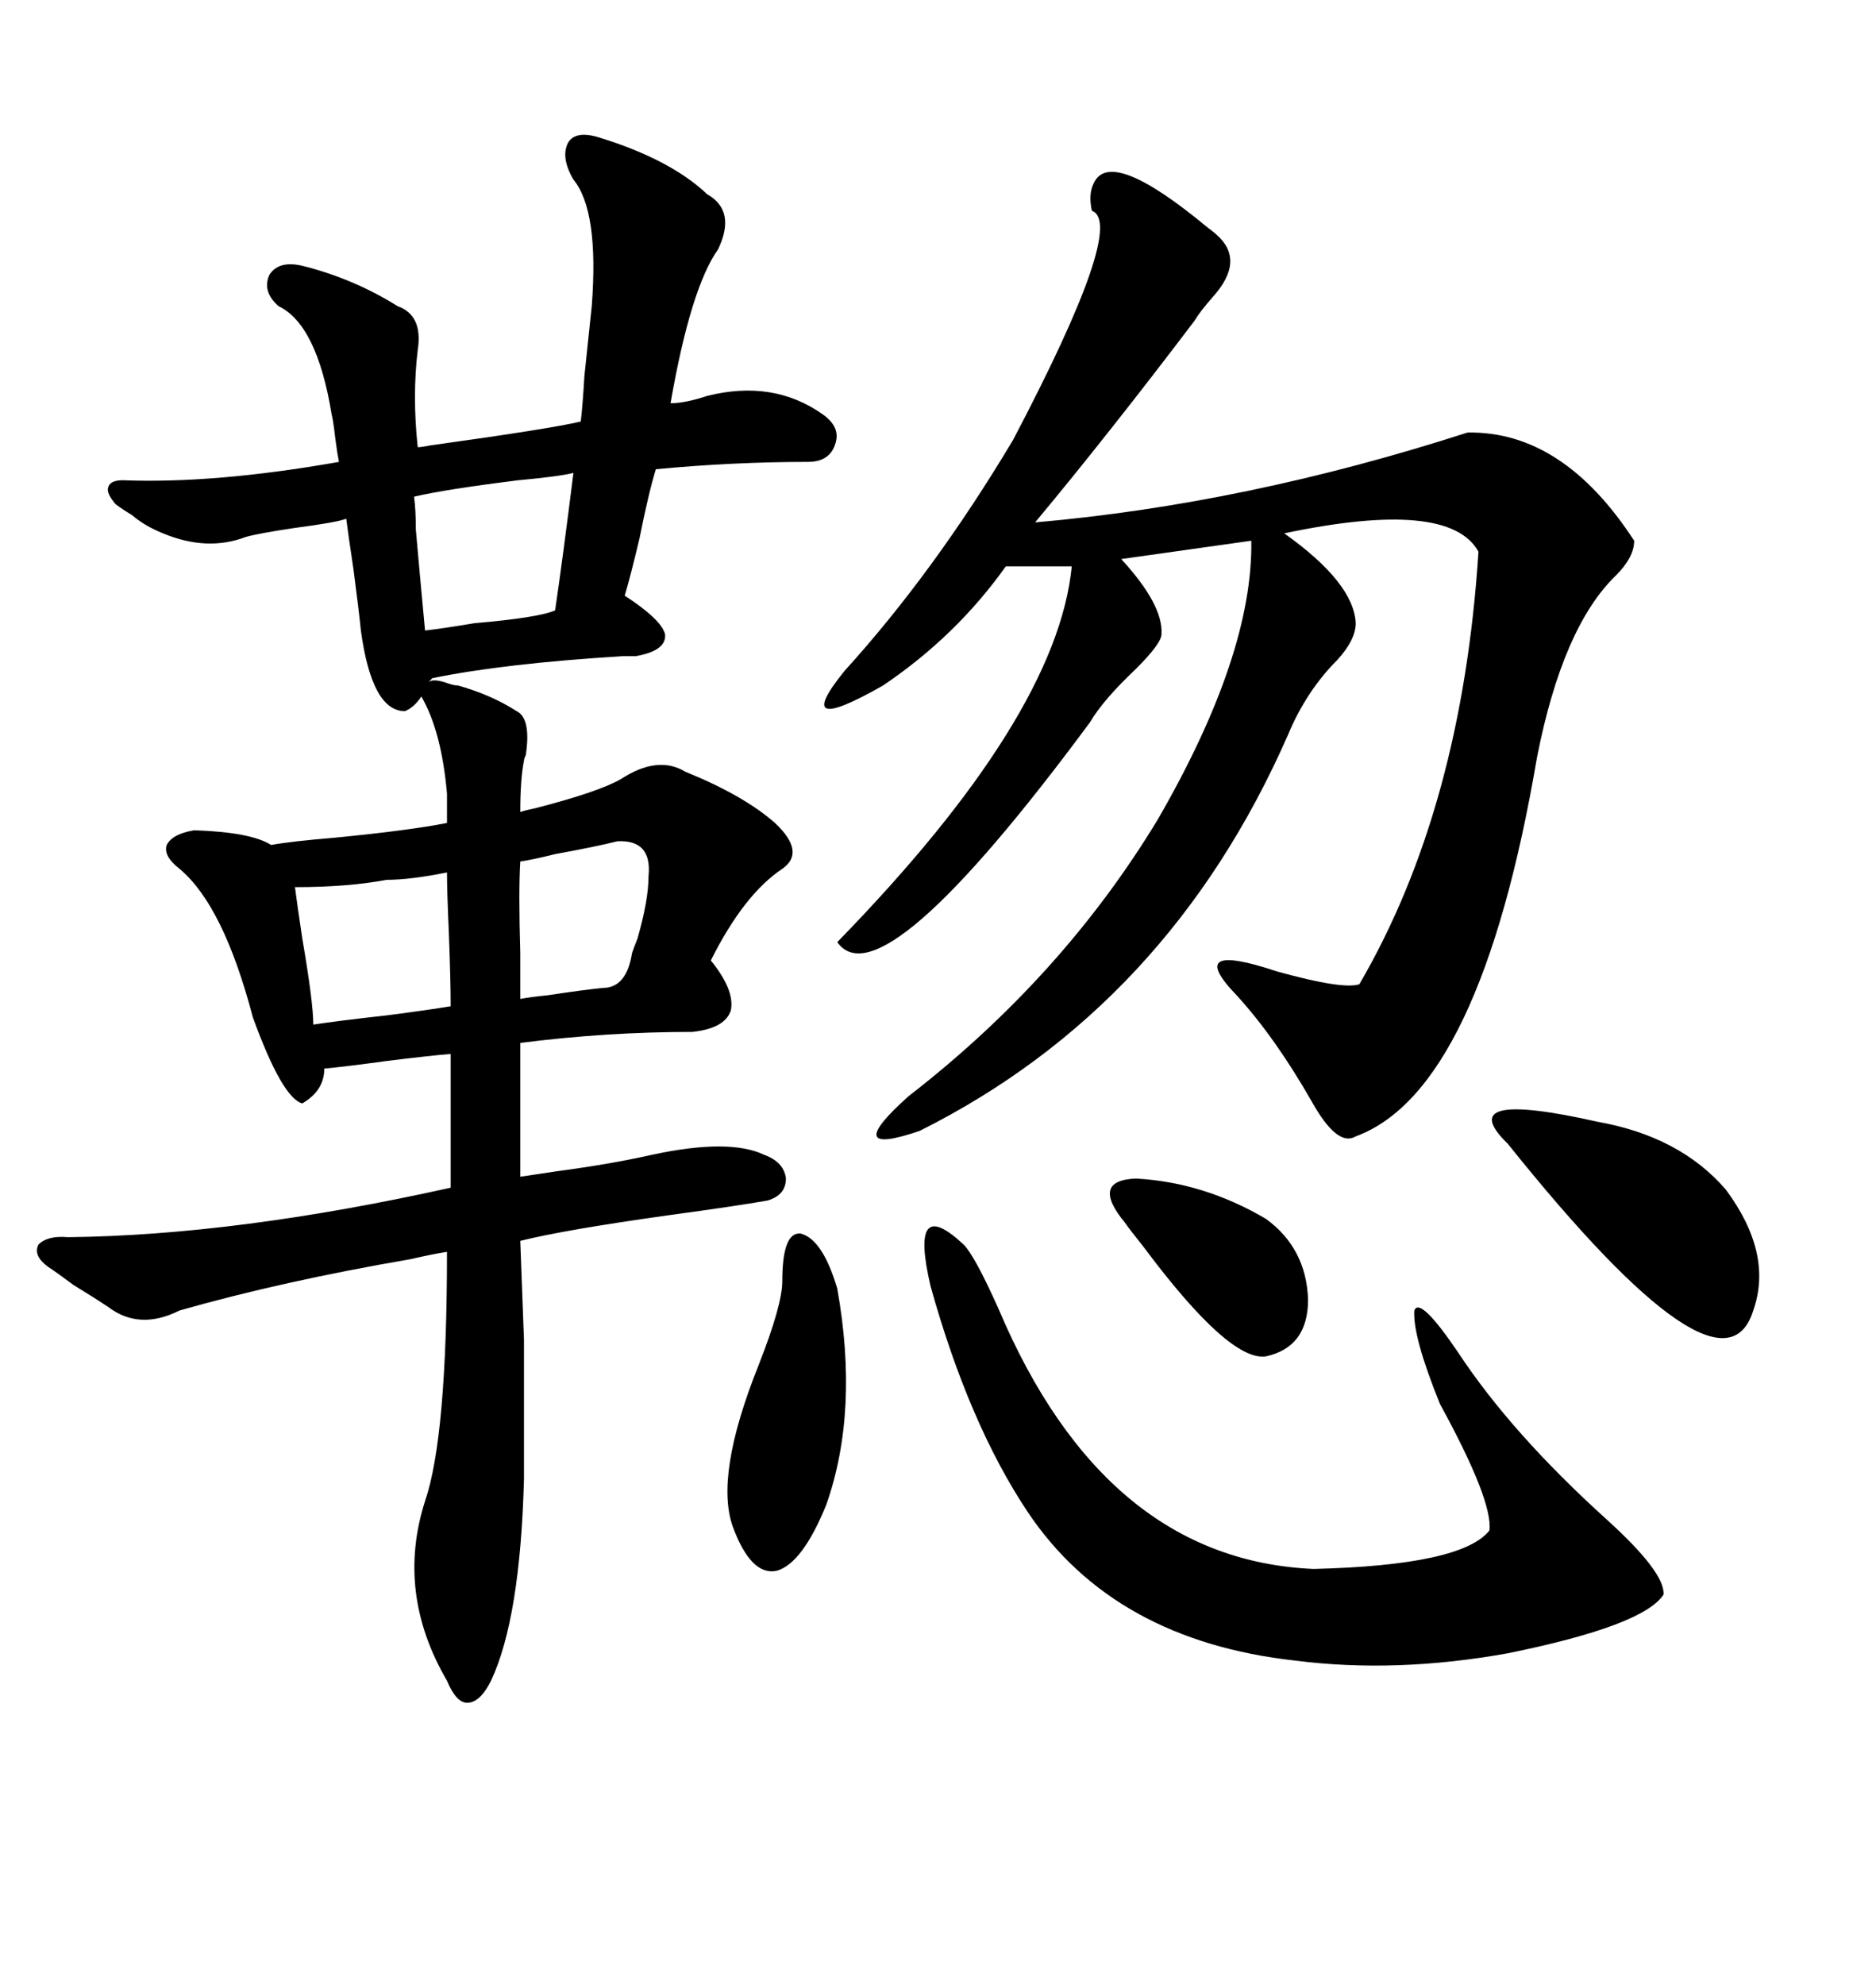 <svg xmlns="http://www.w3.org/2000/svg" xmlns:xlink="http://www.w3.org/1999/xlink" width="300" height="317.285"><path d="M31.05 132.71L31.05 132.71Q40.14 133.01 43.36 135.06L43.36 135.06Q46.58 134.47 53.61 133.89L53.61 133.89Q65.63 132.71 71.48 131.54L71.48 131.54L71.48 126.86Q70.61 116.89 67.38 111.33L67.38 111.33Q66.21 113.09 64.75 113.67L64.75 113.67Q59.47 113.67 57.71 100.78L57.71 100.78Q57.42 97.85 56.54 91.11L56.54 91.11Q55.66 85.25 55.37 82.91L55.37 82.91Q53.91 83.50 47.17 84.38L47.17 84.38Q41.31 85.25 39.26 85.84L39.26 85.84Q33.11 88.18 26.07 85.25L26.07 85.25Q23.14 84.08 21.09 82.32L21.09 82.32Q19.63 81.45 18.46 80.57L18.46 80.57Q16.99 78.81 17.29 77.93L17.29 77.93Q17.58 76.76 19.63 76.76L19.63 76.76Q34.28 77.34 54.20 73.83L54.20 73.83Q53.91 72.36 53.61 70.02L53.61 70.02Q53.32 67.38 53.03 66.21L53.03 66.21Q50.68 51.86 44.53 48.93L44.53 48.93Q41.89 46.58 43.07 43.95L43.07 43.95Q44.53 41.60 48.34 42.48L48.34 42.48Q56.54 44.53 63.57 48.93L63.57 48.93Q67.68 50.39 66.80 55.96L66.80 55.96Q65.92 63.28 66.80 71.48L66.80 71.48Q67.38 71.48 68.85 71.19L68.85 71.19Q87.89 68.55 92.87 67.38L92.87 67.38Q93.16 65.04 93.46 60.06L93.46 60.06Q94.34 51.56 94.63 48.93L94.63 48.93Q95.80 33.69 91.70 28.71L91.70 28.71Q89.65 25.20 90.82 22.85L90.82 22.85Q91.99 20.80 95.80 21.97L95.80 21.97Q107.23 25.49 113.09 31.05L113.09 31.05Q117.77 33.69 114.84 39.84L114.84 39.84Q110.45 46.00 107.23 64.45L107.23 64.45Q109.57 64.45 113.09 63.28L113.09 63.28Q123.63 60.64 131.54 66.21L131.54 66.21Q134.47 68.26 133.59 70.90L133.59 70.90Q132.71 73.83 129.20 73.83L129.20 73.83Q117.19 73.83 104.88 75L104.88 75Q103.71 78.81 102.25 86.13L102.25 86.13Q100.78 92.29 99.90 95.21L99.90 95.21Q105.76 99.02 106.35 101.37L106.35 101.37Q106.64 104.00 101.66 104.88L101.66 104.88Q101.07 104.88 99.61 104.88L99.61 104.88Q80.57 106.05 69.14 108.40L69.14 108.40L68.55 108.98Q69.43 108.40 71.78 109.28L71.78 109.28Q72.66 109.57 73.24 109.57L73.24 109.57Q78.52 111.04 82.62 113.67L82.62 113.67Q84.96 114.84 84.08 120.70L84.08 120.70Q83.79 121.29 83.79 121.58L83.79 121.58Q83.20 124.51 83.20 129.79L83.20 129.79Q84.08 129.49 85.55 129.20L85.55 129.20Q95.80 126.56 99.32 124.51L99.32 124.51Q105.18 120.70 109.57 123.34L109.57 123.34Q118.95 127.15 123.93 131.54L123.93 131.54Q128.91 136.23 125.10 138.87L125.10 138.87Q118.95 142.97 113.67 153.52L113.67 153.52Q117.48 158.20 116.89 161.43L116.89 161.43Q116.02 164.36 110.74 164.94L110.74 164.94Q96.97 164.94 83.20 166.70L83.20 166.70L83.20 188.09Q85.25 187.79 89.06 187.21L89.06 187.21Q97.85 186.04 104.30 184.57L104.30 184.57Q116.60 181.93 122.17 184.57L122.17 184.57Q125.39 185.74 125.68 188.38L125.68 188.38Q125.68 191.02 122.75 191.89L122.75 191.89Q117.77 192.77 106.93 194.24L106.93 194.24Q90.23 196.58 83.20 198.34L83.20 198.34Q83.50 205.96 83.79 214.16L83.79 214.16Q83.79 218.26 83.79 223.24L83.79 223.24Q83.79 227.64 83.79 236.43L83.79 236.43Q83.20 258.69 78.52 268.65L78.52 268.65Q76.76 272.17 74.71 272.17L74.71 272.17Q72.95 272.17 71.48 268.65L71.48 268.65Q63.28 254.59 67.97 239.94L67.97 239.94Q71.48 229.69 71.48 200.10L71.48 200.10Q69.43 200.39 65.63 201.27L65.63 201.27Q45.12 204.79 28.71 209.47L28.71 209.47Q22.27 212.70 17.29 208.89L17.29 208.89Q15.53 207.71 11.72 205.37L11.72 205.37Q9.38 203.61 7.62 202.44L7.62 202.44Q5.27 200.68 6.15 198.93L6.15 198.93Q7.62 197.46 10.84 197.75L10.84 197.75Q37.79 197.46 72.07 189.84L72.07 189.84L72.07 168.46Q68.55 168.75 61.52 169.63L61.52 169.63Q55.08 170.51 51.86 170.80L51.86 170.80Q51.86 174.32 48.34 176.37L48.34 176.37Q45.12 175.49 40.43 162.60L40.43 162.60Q35.74 144.73 28.71 138.87L28.71 138.87Q26.07 136.82 26.66 135.06L26.66 135.06Q27.54 133.30 31.05 132.71ZM194.53 37.50L194.53 37.50Q199.22 41.60 193.95 47.46L193.95 47.46Q191.89 49.80 191.02 51.27L191.02 51.27Q177.25 69.43 165.53 83.50L165.53 83.50Q199.22 80.57 234.67 69.14L234.67 69.14Q249.90 68.85 261.33 86.43L261.33 86.43Q261.33 89.06 258.40 91.99L258.40 91.99Q249.90 100.20 245.80 121.00L245.80 121.00Q236.72 174.32 216.80 181.64L216.80 181.64Q213.87 183.40 209.77 176.07L209.77 176.07Q203.91 165.82 197.75 159.08L197.75 159.08Q189.26 150.29 204.20 155.27L204.20 155.27Q214.75 158.20 217.38 157.32L217.38 157.32Q233.79 129.20 236.43 88.18L236.43 88.18Q231.74 79.69 205.37 85.25L205.37 85.25Q216.50 93.16 216.80 99.61L216.80 99.61Q216.80 102.25 213.87 105.47L213.87 105.47Q208.89 110.45 205.96 117.48L205.96 117.48Q186.91 160.84 147.07 180.76L147.07 180.76Q134.18 185.16 145.31 175.20L145.31 175.20Q169.92 156.15 185.16 130.96L185.16 130.96Q200.39 104.59 200.10 86.43L200.10 86.43L179.30 89.36Q186.04 96.68 185.74 101.37L185.74 101.37Q185.74 102.83 181.64 106.93L181.64 106.93Q176.37 111.91 174.32 115.43L174.32 115.43Q140.92 160.55 133.89 150.59L133.89 150.59Q169.04 114.55 171.39 90.53L171.39 90.53L160.84 90.53Q152.93 101.66 141.21 109.57L141.21 109.57Q126.27 118.07 135.06 107.23L135.06 107.23Q149.41 91.41 162.01 70.31L162.01 70.31Q180.18 35.74 174.61 33.69L174.61 33.69Q174.02 31.05 174.90 29.30L174.90 29.30Q177.54 23.44 193.07 36.33L193.07 36.33Q194.24 37.21 194.53 37.50ZM154.10 198.93L154.10 198.93Q155.86 200.68 159.67 209.18L159.67 209.18Q176.66 249.32 210.06 250.78L210.06 250.78Q233.79 250.20 238.18 244.63L238.18 244.63Q238.77 239.94 230.27 224.41L230.27 224.41Q225.88 213.57 226.17 209.47L226.17 209.47Q227.05 207.13 233.20 216.21L233.20 216.21Q241.70 229.10 256.93 242.87L256.93 242.87Q266.31 251.37 266.02 254.88L266.02 254.88Q262.79 259.86 241.11 264.26L241.11 264.26Q223.24 267.48 207.13 265.43L207.13 265.43Q178.13 262.21 164.36 241.70L164.36 241.70Q154.98 227.64 148.83 205.66L148.83 205.66Q145.31 190.72 154.10 198.93ZM241.11 182.81L241.11 182.81Q232.03 174.02 255.47 179.30L255.47 179.30Q268.65 181.64 275.98 190.14L275.98 190.14Q283.59 200.39 280.37 209.47L280.37 209.47Q275.39 225.59 241.11 182.81ZM125.10 204.79L125.10 204.79Q125.10 196.88 128.03 197.17L128.03 197.17Q131.54 198.05 133.89 205.96L133.89 205.96Q137.40 225.59 132.13 240.53L132.13 240.53Q128.32 249.90 124.22 251.07L124.22 251.07Q120.12 251.95 117.19 244.04L117.19 244.04Q114.26 235.84 121.29 218.26L121.29 218.26Q125.10 208.59 125.10 204.79ZM179.88 195.41L179.88 195.41Q174.32 188.67 181.64 188.38L181.64 188.38Q192.48 188.96 202.44 194.82L202.44 194.82Q208.89 199.51 209.18 207.71L209.18 207.71Q209.18 215.33 202.44 216.80L202.44 216.80Q196.58 217.68 182.81 199.22L182.81 199.22Q180.47 196.29 179.88 195.41ZM66.21 79.39L66.21 79.39Q66.50 81.45 66.50 84.67L66.50 84.67Q67.09 91.41 67.97 100.78L67.97 100.78Q70.61 100.49 75.88 99.61L75.88 99.61Q86.13 98.73 88.77 97.56L88.77 97.56Q89.94 89.65 91.70 75.59L91.70 75.59Q89.36 76.17 82.91 76.76L82.91 76.76Q71.19 78.22 66.21 79.39ZM47.17 141.80L47.17 141.80Q47.46 144.14 48.34 150L48.34 150Q50.10 160.25 50.10 163.77L50.10 163.77Q53.91 163.18 61.82 162.30L61.82 162.30Q68.55 161.43 72.07 160.84L72.07 160.84Q72.07 156.74 71.78 149.12L71.78 149.12Q71.48 142.38 71.48 139.45L71.48 139.45Q65.63 140.63 61.82 140.63L61.82 140.63Q55.66 141.80 47.17 141.80ZM98.73 134.47L98.73 134.47Q95.21 135.35 88.77 136.52L88.77 136.52Q85.25 137.40 83.20 137.70L83.20 137.70Q82.91 142.38 83.20 152.34L83.20 152.34Q83.20 157.32 83.20 159.67L83.20 159.67Q84.67 159.38 87.60 159.08L87.60 159.08Q93.46 158.20 96.39 157.91L96.39 157.91Q100.20 157.91 101.07 152.34L101.07 152.34Q101.37 151.46 101.95 150L101.95 150Q103.71 143.85 103.71 140.04L103.71 140.04Q104.30 134.18 98.73 134.47Z"/></svg>